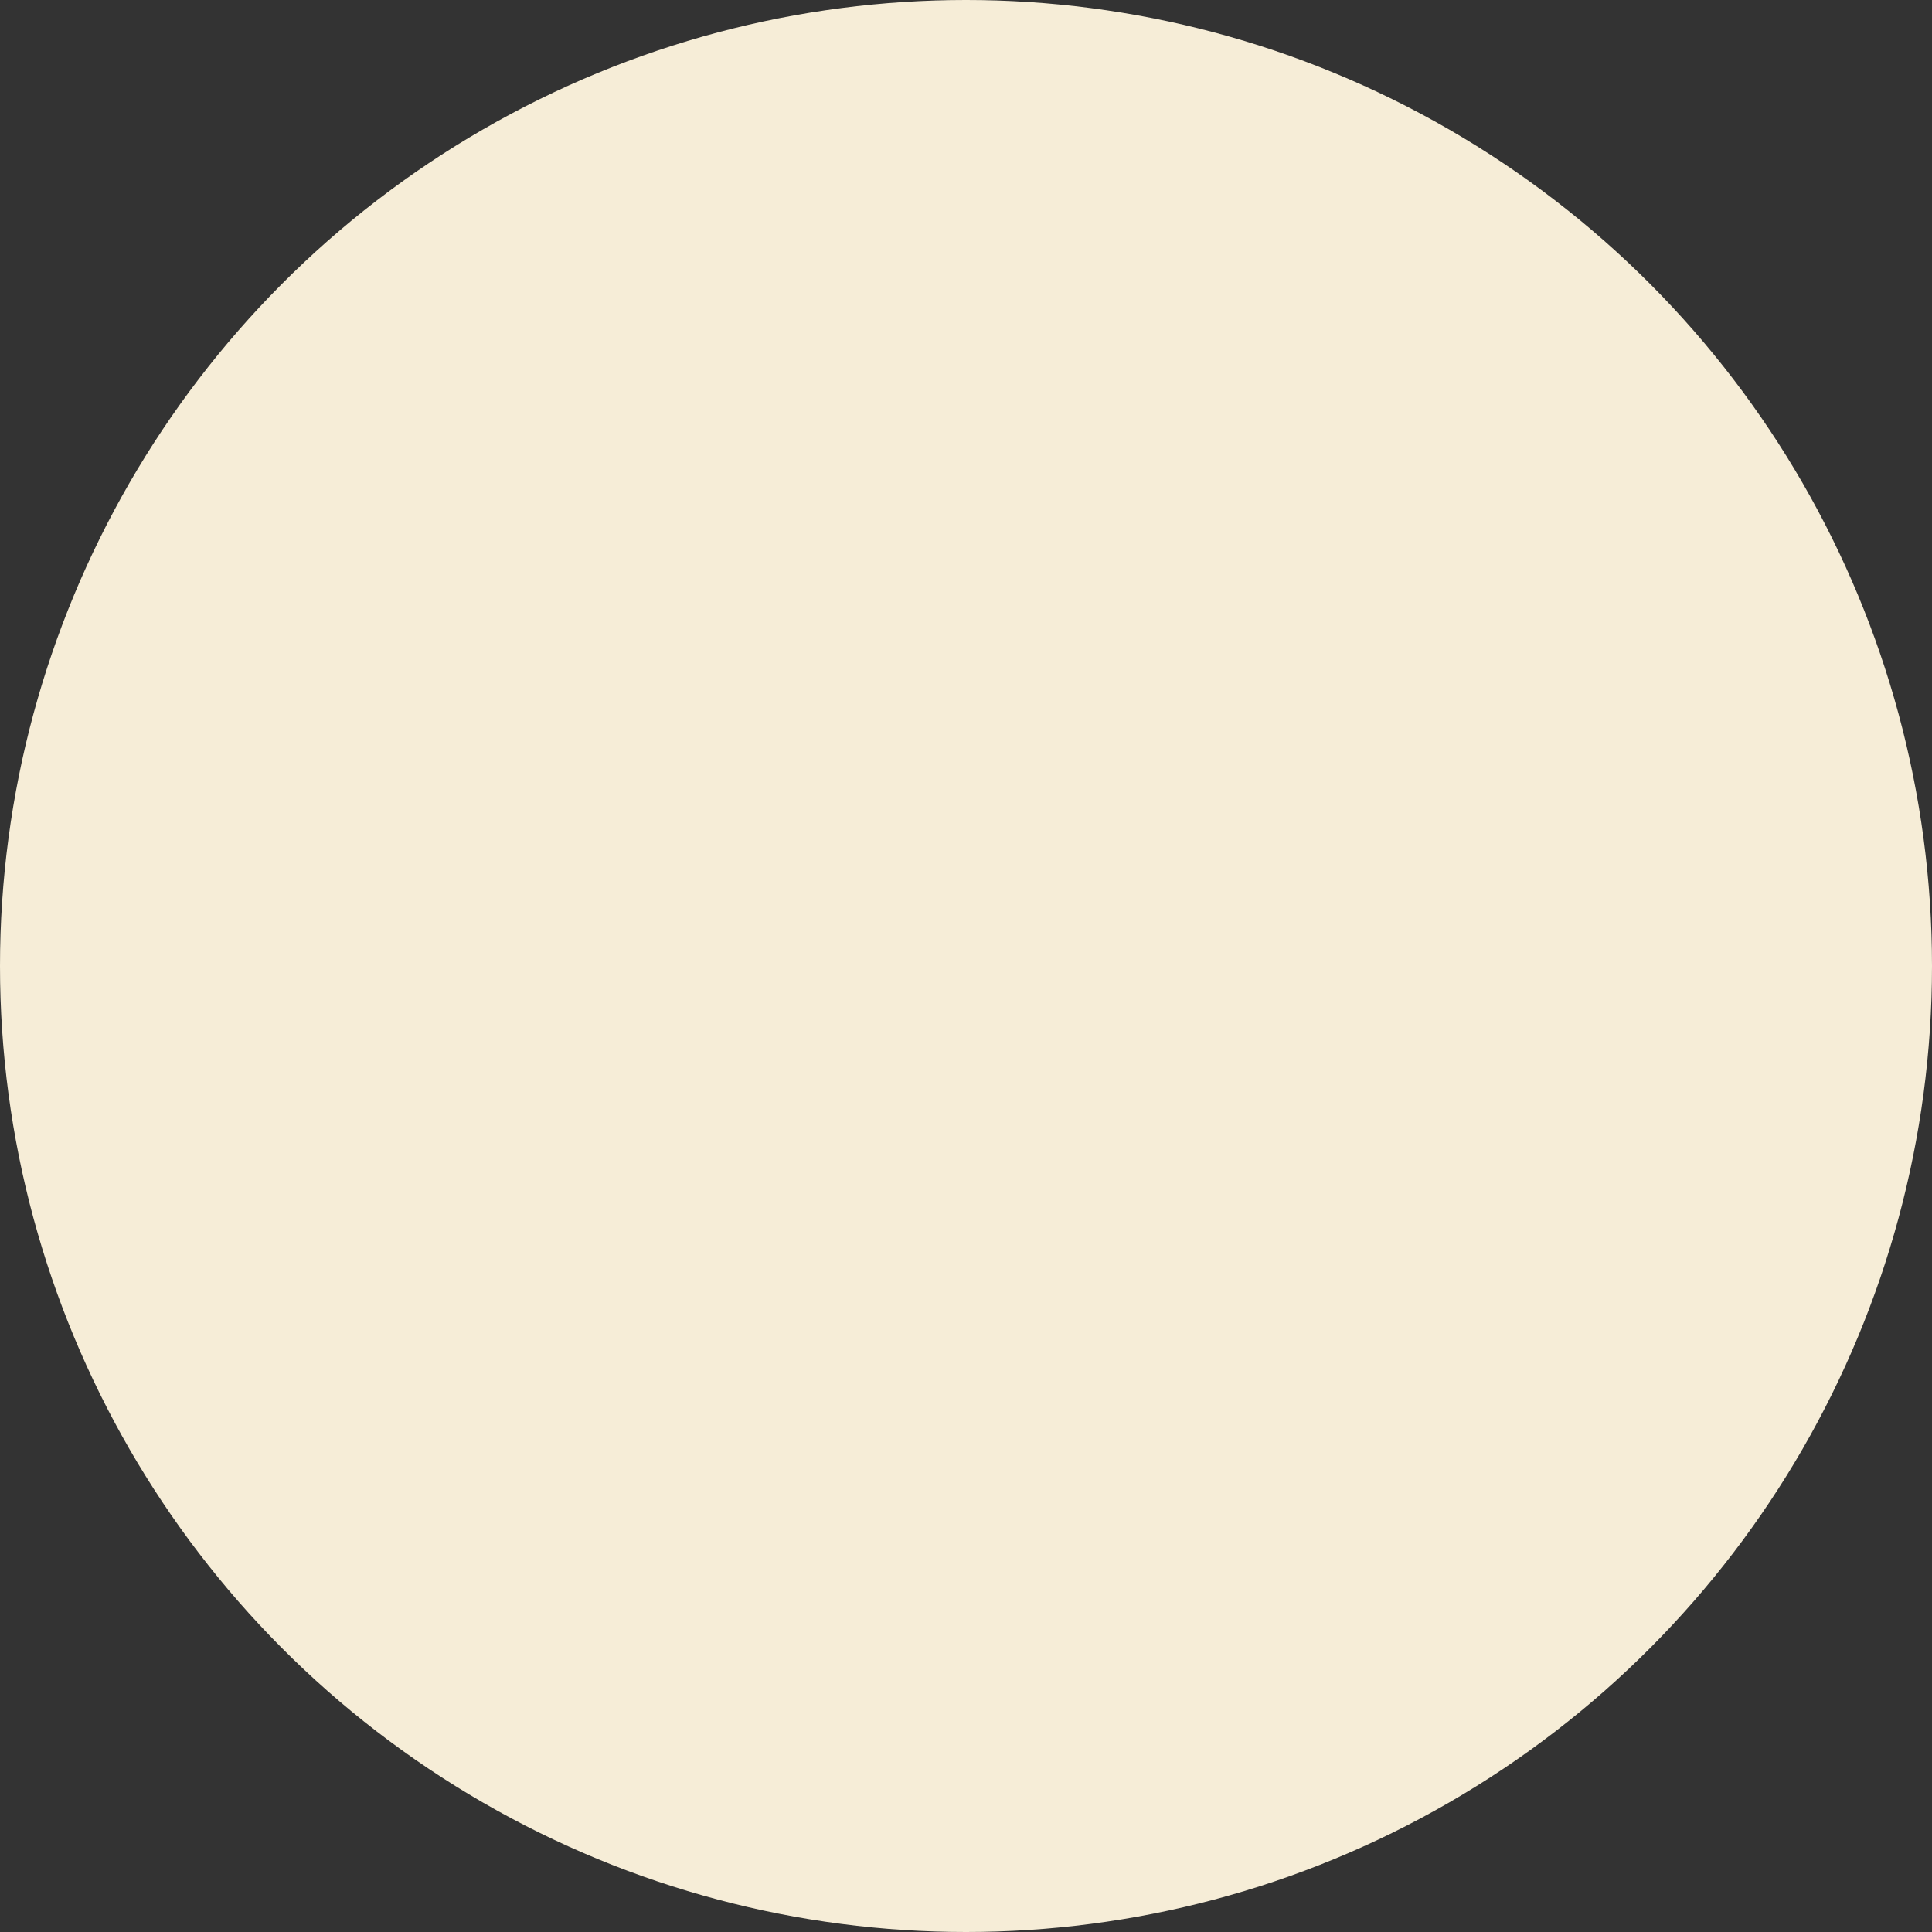 <?xml version="1.0" encoding="UTF-8"?><svg id="_レイヤー_2" xmlns="http://www.w3.org/2000/svg" viewBox="0 0 44.9 44.9"><rect x="0" y="0" width="44.9" height="44.9" fill="#333333" stroke="none"/><defs><style>.cls-1{fill:#f6edd7;}</style></defs><g id="_レイヤー_1-2"><circle class="cls-1" cx="22.45" cy="22.45" r="22.45"/></g></svg>